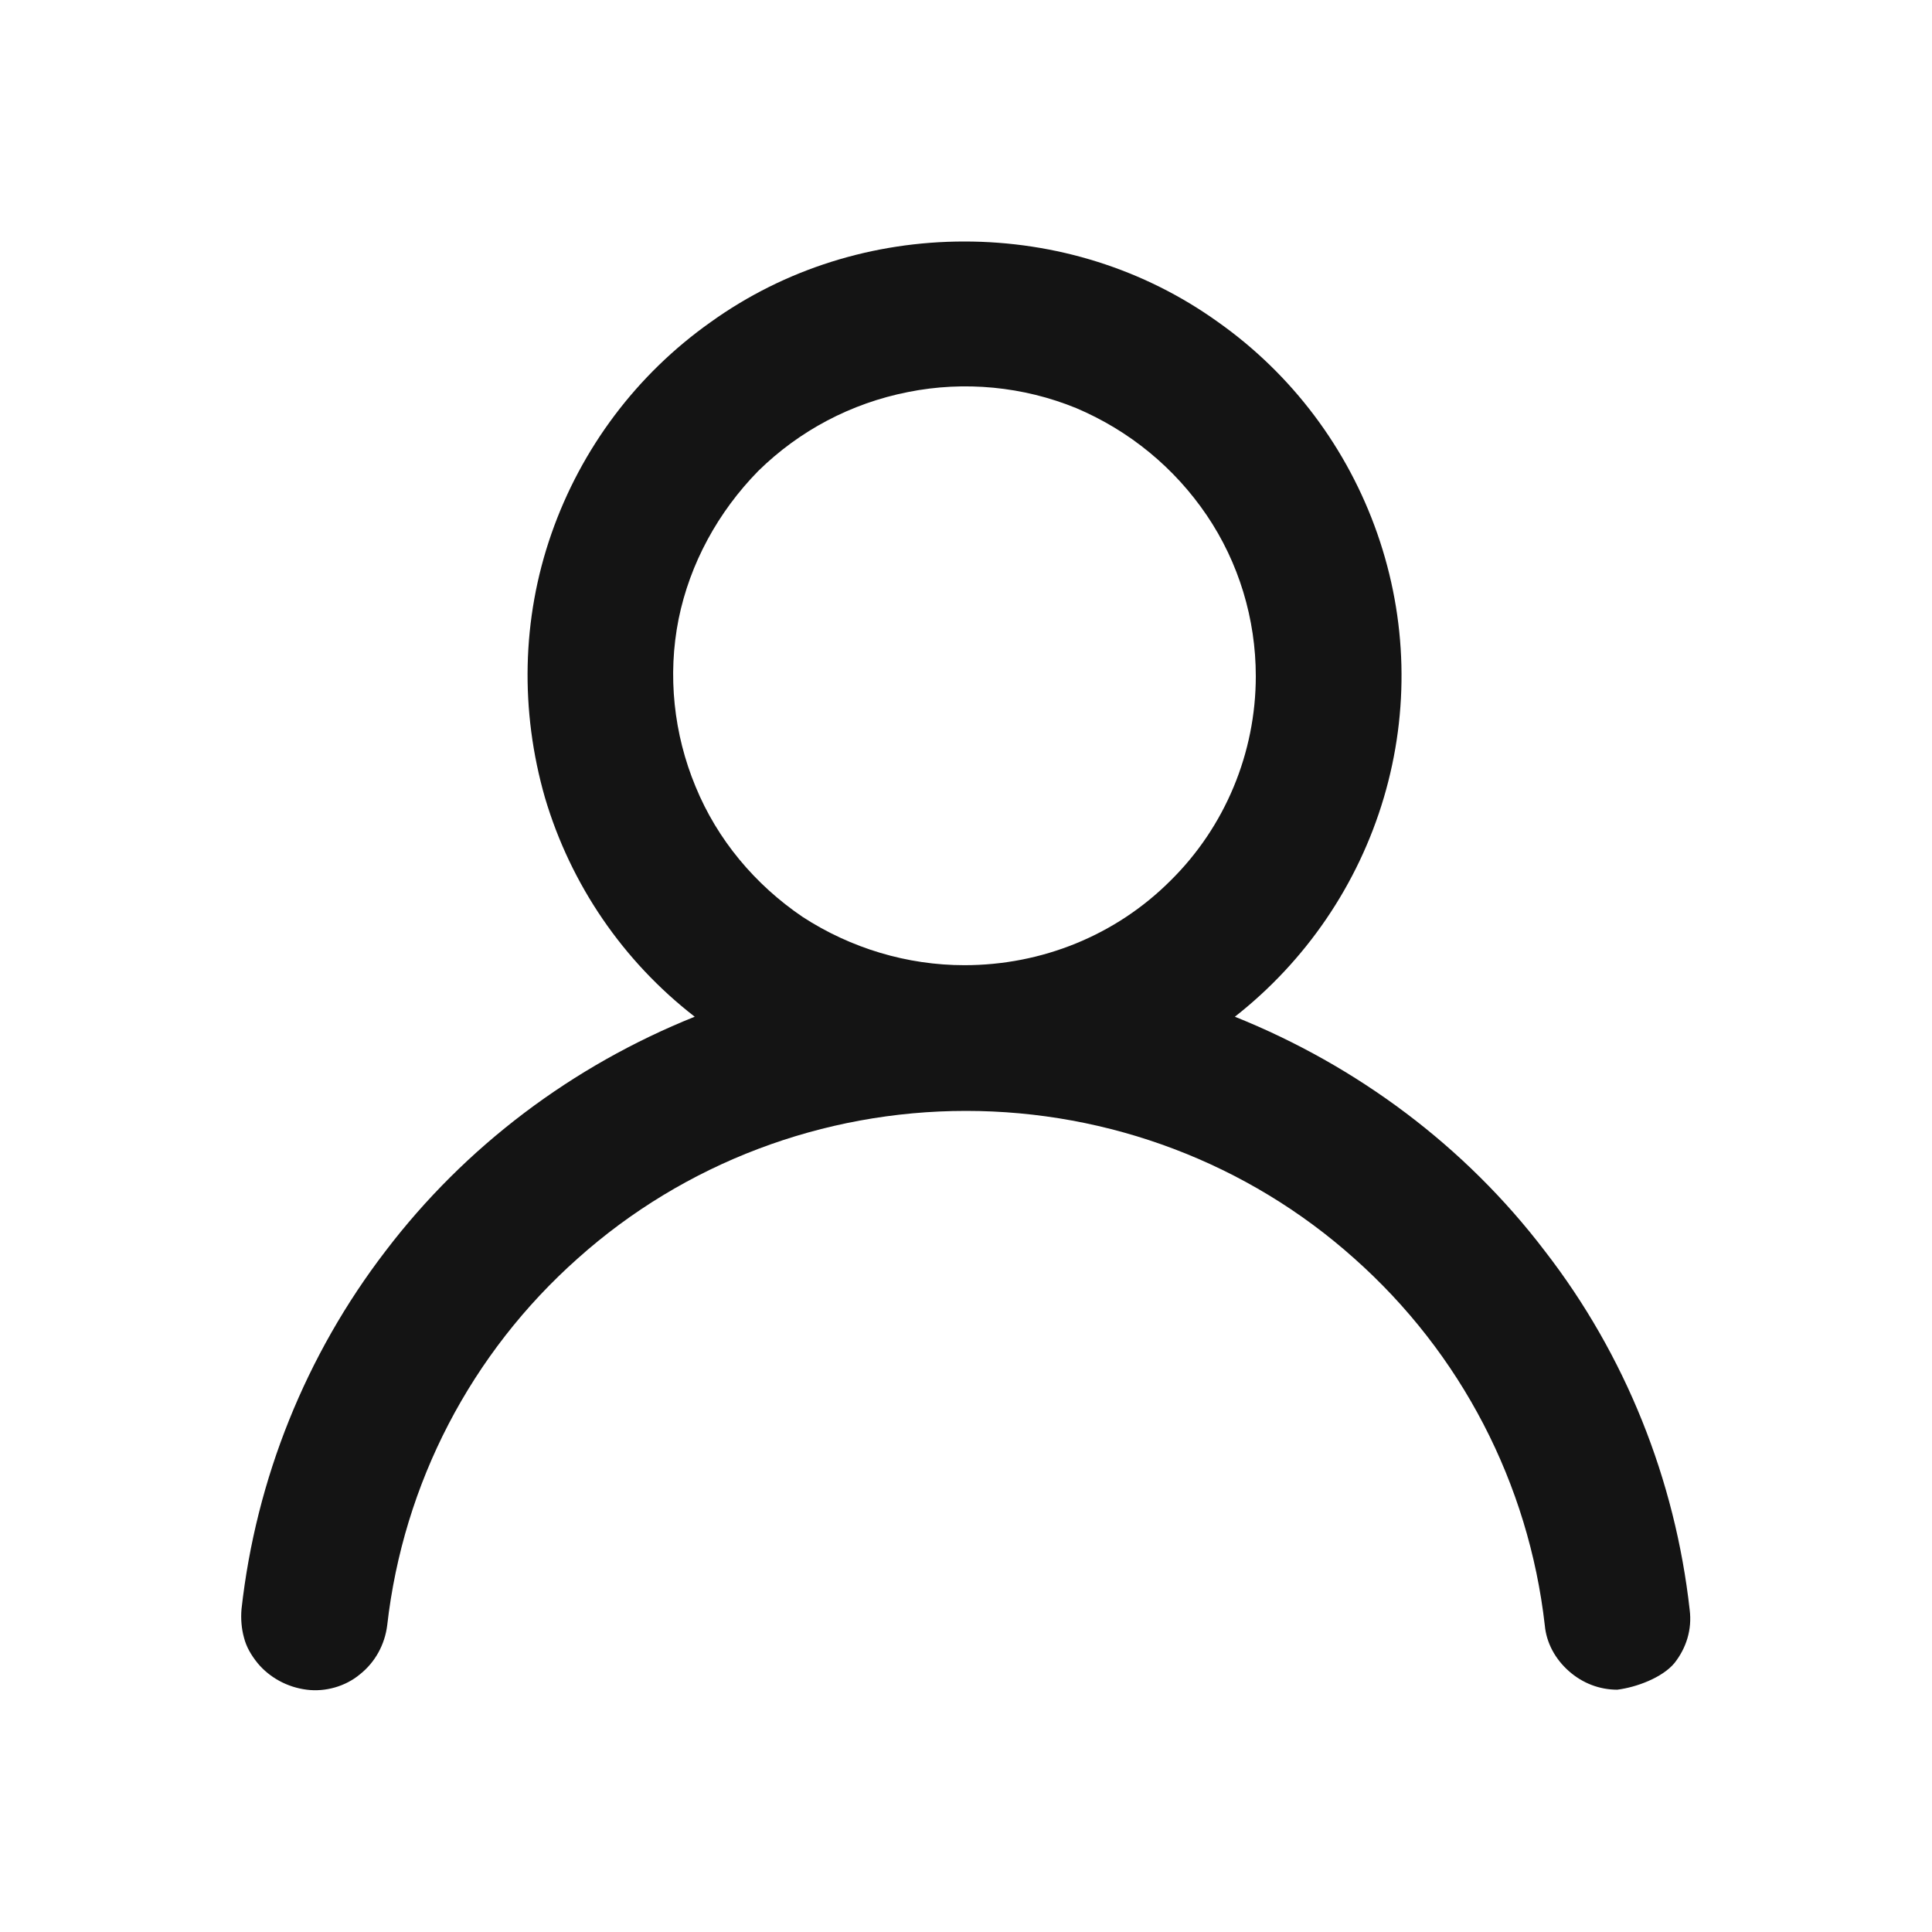 <svg width="24" height="24" viewBox="0 0 24 24" fill="none" xmlns="http://www.w3.org/2000/svg" xmlns:xlink="http://www.w3.org/1999/xlink">
	<desc>
			Created with Pixso.
	</desc>
	<defs>
		<clipPath id="clip18_333">
			<rect id="Vector (12)" width="18" height="18" transform="translate(3 3)" fill="white" fill-opacity="0"/>
		</clipPath>
	</defs>
	<rect id="Свойство 1=Person" width="24" height="24" fill="#FFFFFF" fill-opacity="0"/>
	<g clip-path="url(#clip18_333)">
		<path id="path" d="M15.34 12.63C16.22 11.94 16.87 10.99 17.19 9.91C17.51 8.83 17.48 7.69 17.11 6.63C16.74 5.57 16.05 4.65 15.13 4C14.21 3.34 13.11 3 11.98 3C10.85 3 9.75 3.34 8.83 4C7.91 4.65 7.22 5.57 6.85 6.63C6.48 7.69 6.46 8.83 6.77 9.91C7.09 10.99 7.74 11.94 8.63 12.63C7.11 13.24 5.78 14.24 4.79 15.54C3.8 16.83 3.18 18.37 3 19.99C2.99 20.11 3 20.23 3.03 20.34C3.06 20.46 3.12 20.56 3.2 20.66C3.35 20.84 3.57 20.96 3.81 20.99C4.04 21.02 4.29 20.95 4.47 20.8C4.66 20.65 4.78 20.43 4.81 20.19C5.01 18.43 5.85 16.81 7.18 15.63C8.5 14.45 10.22 13.8 12 13.8C13.78 13.8 15.5 14.45 16.82 15.63C18.15 16.81 18.99 18.43 19.19 20.19C19.21 20.41 19.32 20.61 19.49 20.76C19.66 20.91 19.87 20.99 20.09 20.99C20.33 20.96 20.65 20.84 20.8 20.66C20.95 20.47 21.02 20.24 20.99 20C20.81 18.38 20.19 16.83 19.19 15.54C18.2 14.24 16.86 13.24 15.34 12.63ZM11.98 11.99C11.27 11.99 10.57 11.78 9.97 11.39C9.38 10.99 8.91 10.43 8.64 9.77C8.37 9.12 8.29 8.39 8.43 7.69C8.57 7 8.92 6.36 9.42 5.85C9.93 5.35 10.57 5.01 11.28 4.87C11.98 4.73 12.71 4.8 13.37 5.07C14.03 5.35 14.59 5.81 14.99 6.4C15.39 6.99 15.6 7.69 15.6 8.4C15.6 9.35 15.22 10.27 14.54 10.94C13.86 11.62 12.94 11.99 11.98 11.99Z" fill="#141414" fill-opacity="1" fill-rule="nonzero"/>
	</g>
</svg>
